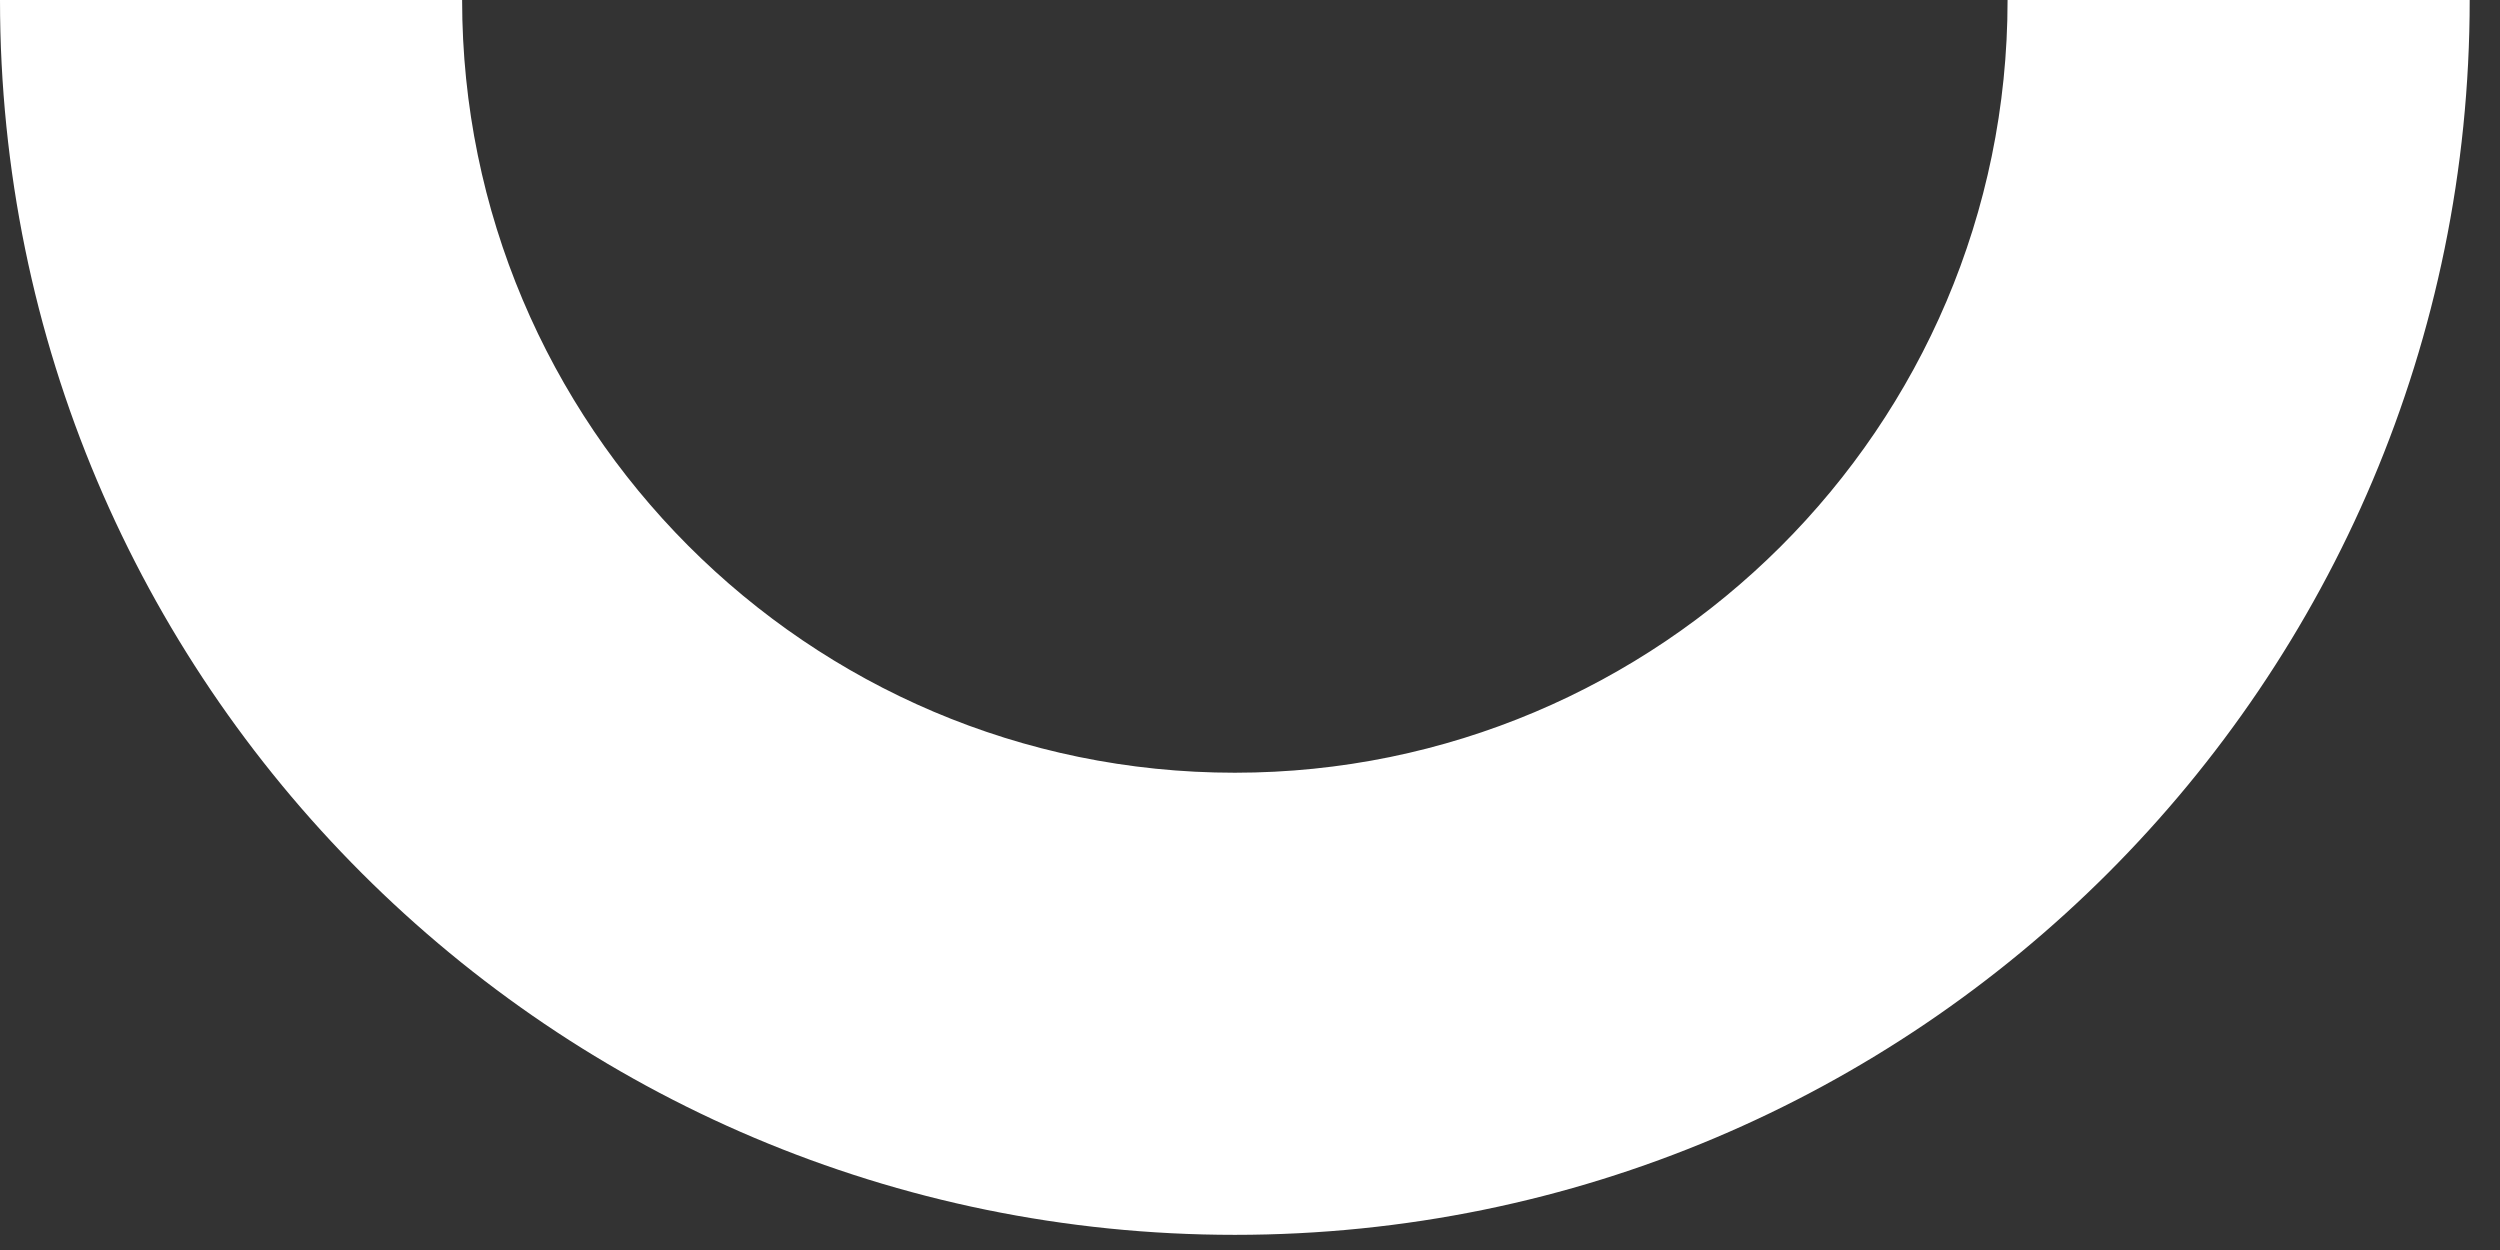 <svg xmlns="http://www.w3.org/2000/svg" width="66" height="33" viewBox="0 0 66 33" fill="none"><rect x="0" y="0" width="66" height="33" fill="#333333" stroke="none"/><path d="M32.6 32.6C14.6 32.6 0 18 0 0H12.2C12.2 11.2 21.3 20.4 32.6 20.4C43.8 20.4 53 11.3 53 0H65.2C65.2 18 50.6 32.6 32.6 32.6Z" fill="white"></path></svg>